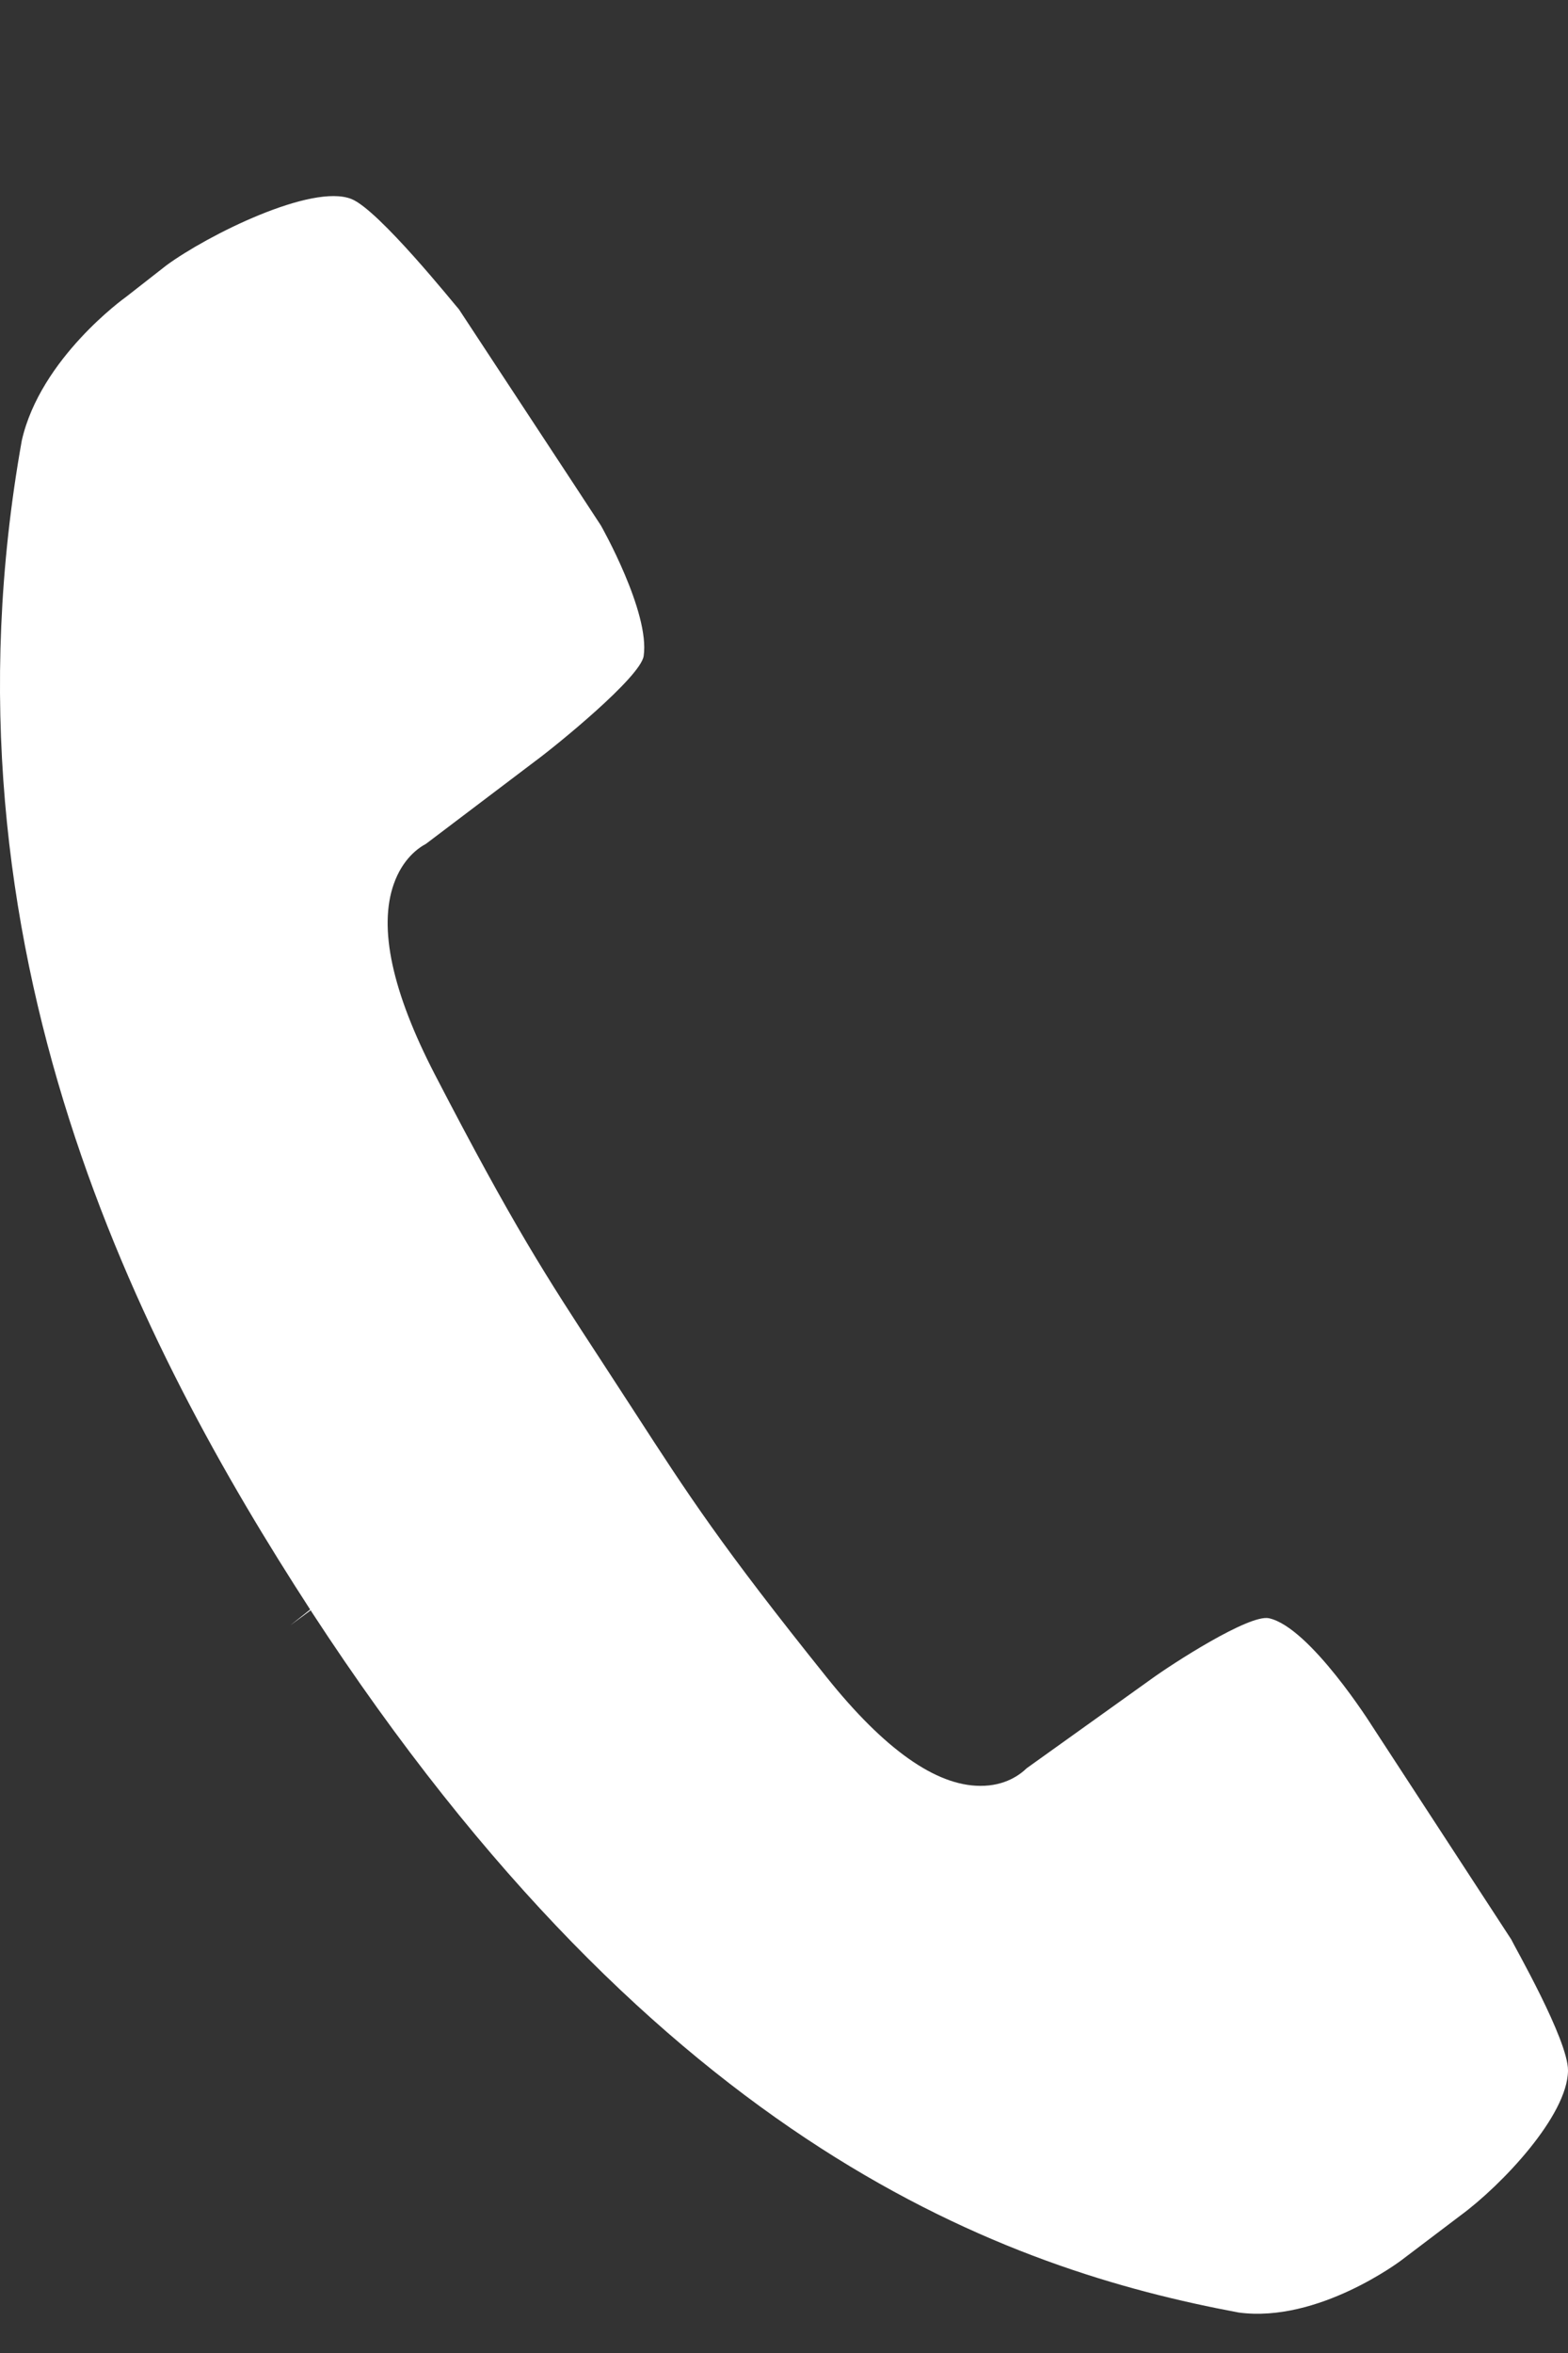 <svg width="20" height="30" viewBox="0 0 20 30" fill="none" xmlns="http://www.w3.org/2000/svg">
<rect x="0" y="0" width="20" height="30" fill="#333333" stroke="none"/>
<path d="M3.977 20.554C8.448 27.411 12.864 28.936 15.8 29.484C16.814 29.62 17.866 28.824 17.877 28.816L17.882 28.812L18.628 28.247C19.154 27.861 19.996 26.972 20 26.398C20.002 26.006 19.307 24.799 19.276 24.727L17.502 22.007C17.499 22.002 16.709 20.747 16.186 20.632C15.934 20.577 14.944 21.218 14.681 21.41L13.096 22.544C13.016 22.622 12.824 22.772 12.502 22.769C11.938 22.768 11.28 22.303 10.546 21.387C9.196 19.704 8.782 19.064 8.096 18.005L7.659 17.333C6.969 16.277 6.552 15.639 5.548 13.702C5.002 12.648 4.825 11.83 5.023 11.27C5.136 10.95 5.335 10.811 5.433 10.759L6.823 9.707C7.087 9.513 8.17 8.634 8.21 8.364C8.292 7.807 7.668 6.705 7.664 6.699L7.332 6.192L5.854 3.944C5.803 3.889 4.83 2.674 4.482 2.537C3.976 2.337 2.651 2.996 2.124 3.382L1.607 3.786C1.591 3.797 0.516 4.567 0.278 5.616C-0.881 12.106 1.822 17.23 3.956 20.521L3.702 20.723L3.963 20.531L3.977 20.554Z" fill="white"/>
</svg>
